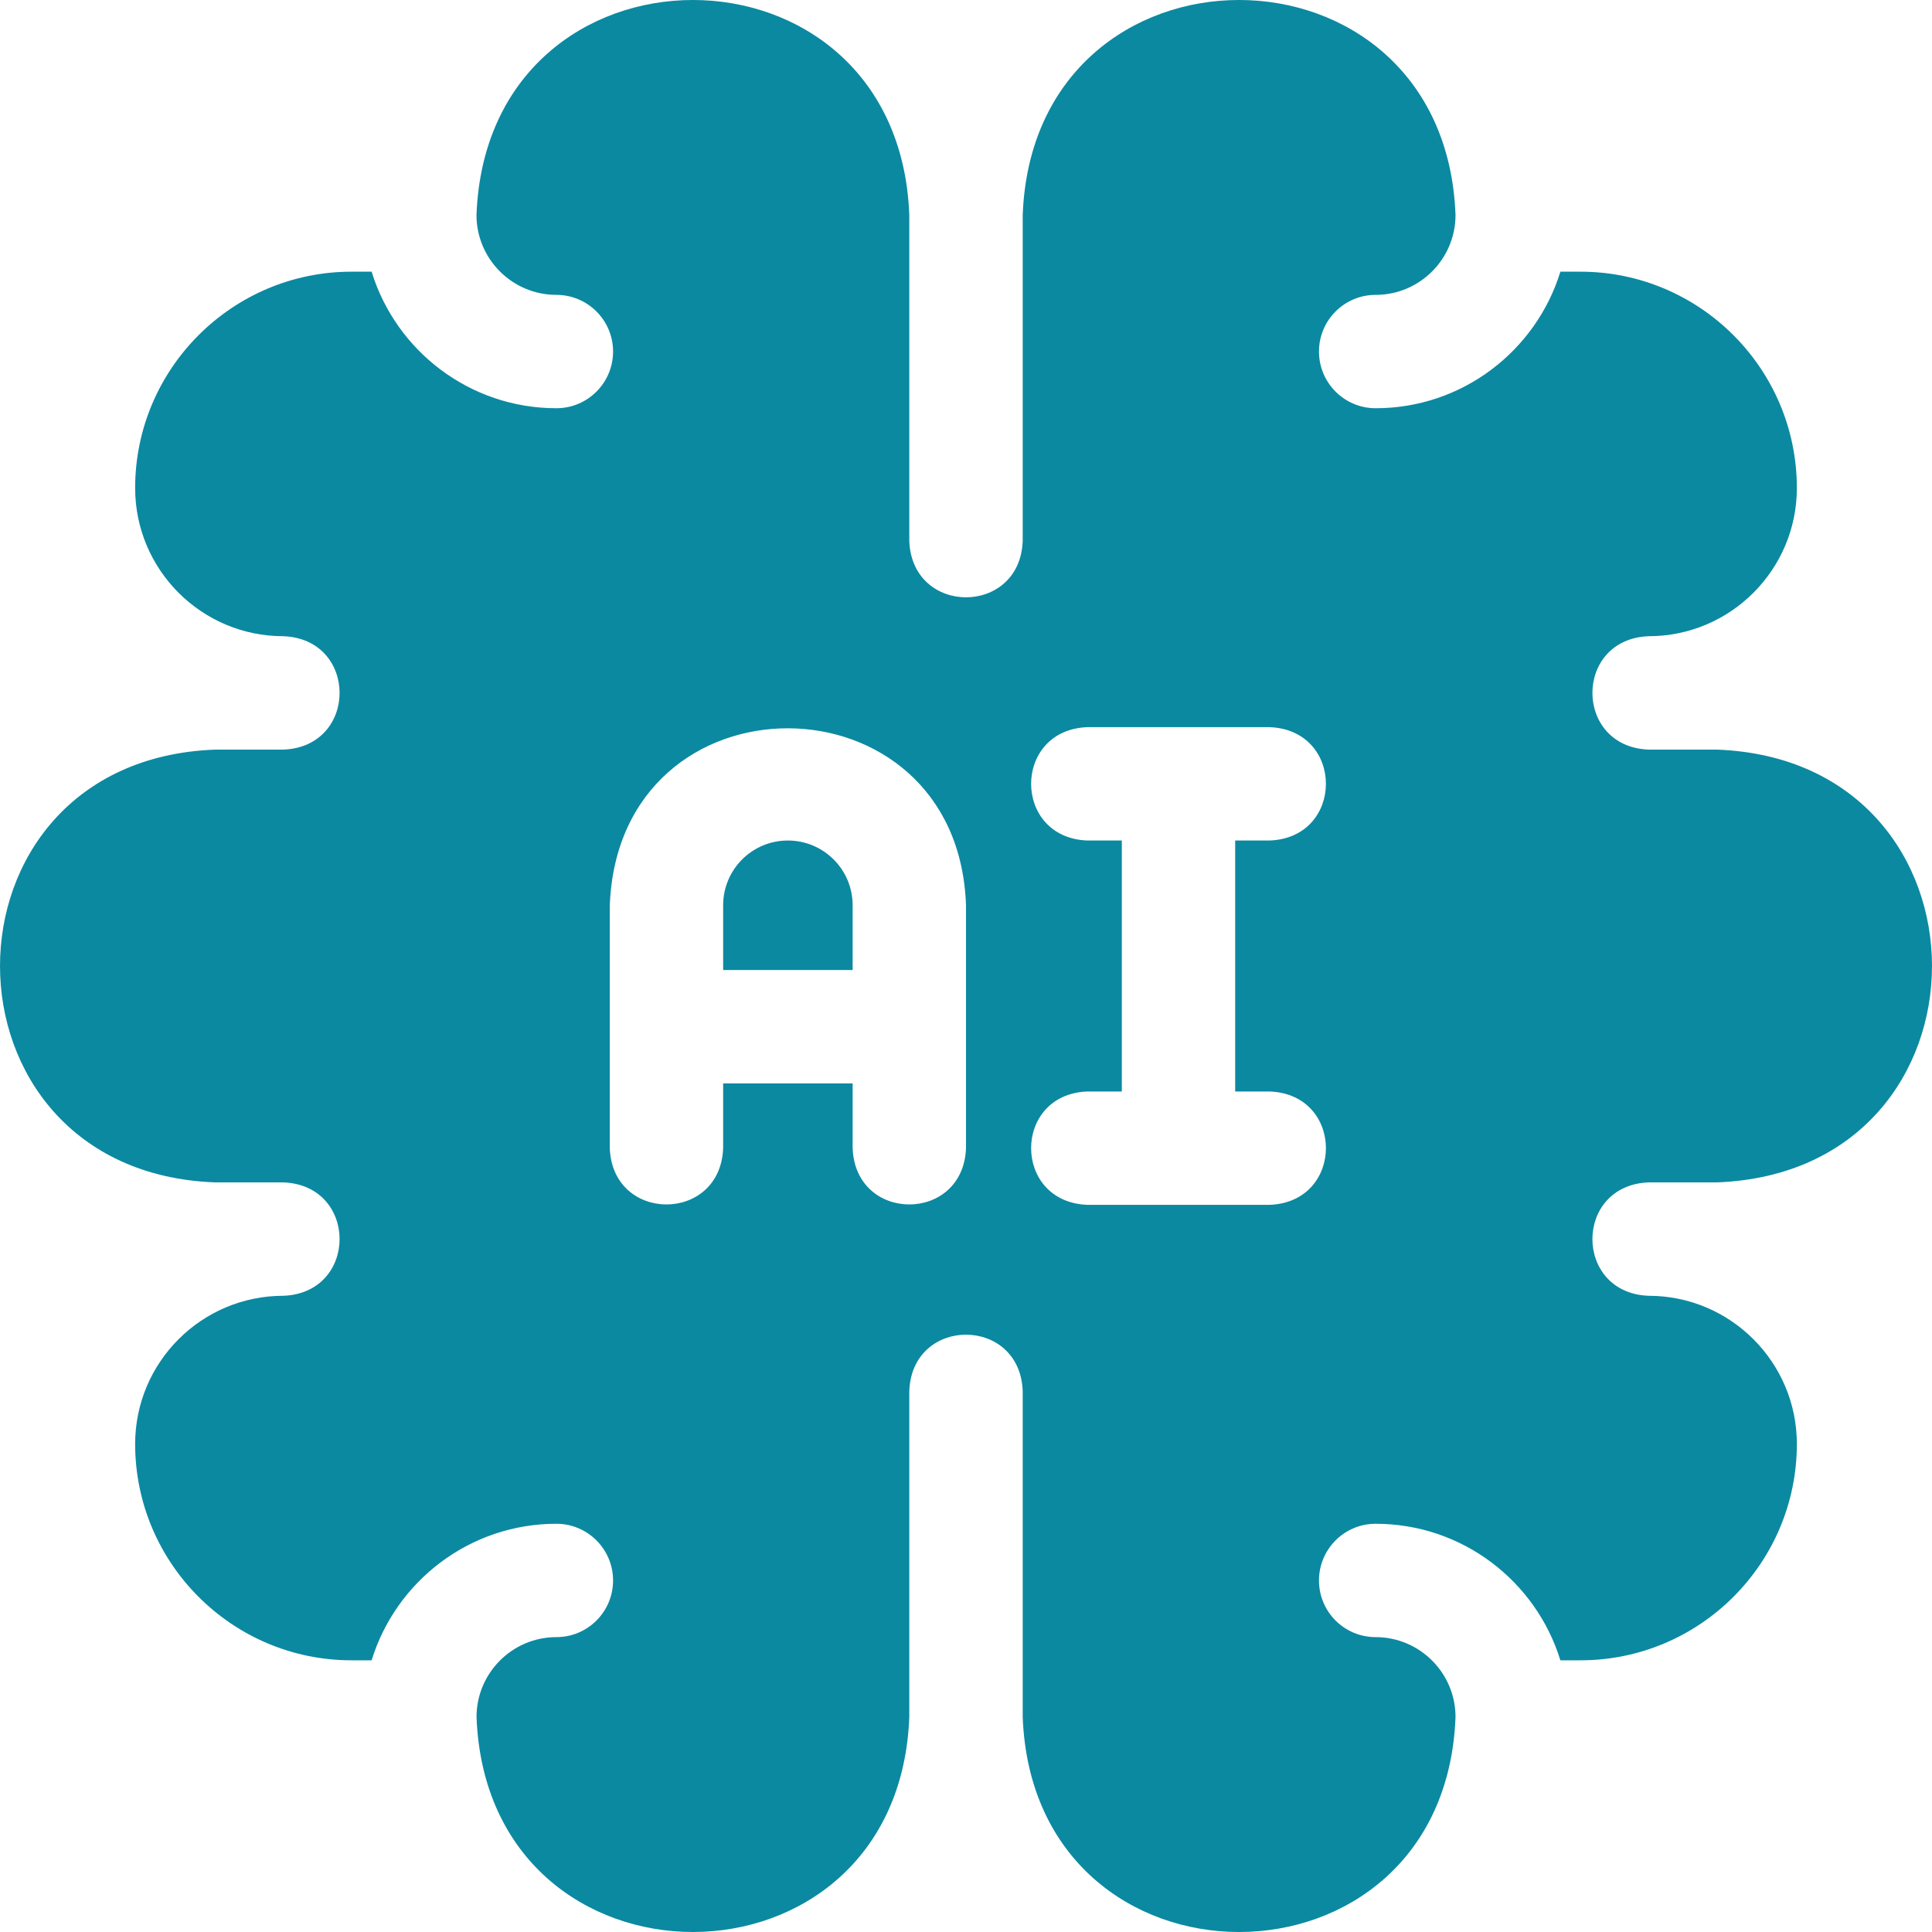 <svg width="40" height="40" viewBox="0 0 40 40" fill="none" xmlns="http://www.w3.org/2000/svg">
<path d="M16.312 17.402C15.569 17.402 14.972 18.004 14.972 18.743V20.083H17.653V18.743C17.653 18.002 17.052 17.402 16.312 17.402Z" fill="#0B89A1"/>
<path d="M34.135 24.48H35.549C41.486 24.255 41.481 15.743 35.549 15.52H34.135C32.58 15.461 32.581 13.23 34.135 13.172C35.826 13.172 37.202 11.796 37.202 10.105C37.202 7.635 35.192 5.625 32.722 5.625H32.306C31.803 7.26 30.279 8.452 28.481 8.452C27.833 8.452 27.308 7.926 27.308 7.278C27.308 6.63 27.833 6.105 28.481 6.105C29.393 6.105 30.135 5.363 30.135 4.451C29.91 -1.484 21.398 -1.484 21.174 4.451V11.201C21.116 12.756 18.884 12.755 18.826 11.201V4.451C18.601 -1.485 10.09 -1.483 9.865 4.451C9.865 5.363 10.607 6.105 11.519 6.105C12.167 6.105 12.693 6.63 12.693 7.278C12.693 7.926 12.167 8.452 11.519 8.452C9.721 8.452 8.197 7.26 7.694 5.625H7.278C4.808 5.625 2.798 7.635 2.798 10.105C2.798 11.796 4.174 13.172 5.865 13.172C7.419 13.229 7.42 15.462 5.865 15.52H4.451C-1.486 15.745 -1.481 24.257 4.451 24.48H5.865C7.42 24.538 7.419 26.77 5.865 26.828C4.174 26.828 2.798 28.203 2.798 29.895C2.798 32.365 4.808 34.375 7.278 34.375H7.694C8.197 32.74 9.721 31.548 11.519 31.548C12.167 31.548 12.693 32.074 12.693 32.722C12.693 33.37 12.167 33.895 11.519 33.895C10.607 33.895 9.866 34.637 9.866 35.549C10.09 41.484 18.602 41.483 18.826 35.549V28.799C18.884 27.244 21.116 27.245 21.174 28.799V35.549C21.399 41.485 29.91 41.483 30.135 35.549C30.135 34.637 29.393 33.895 28.481 33.895C27.833 33.895 27.308 33.37 27.308 32.722C27.308 32.074 27.833 31.548 28.481 31.548C30.279 31.548 31.803 32.74 32.306 34.375H32.722C35.192 34.375 37.202 32.365 37.202 29.895C37.202 28.203 35.826 26.828 34.135 26.828C32.581 26.771 32.58 24.538 34.135 24.48ZM20 23.771C19.942 25.326 17.71 25.325 17.653 23.771V22.431H14.972V23.771C14.914 25.326 12.682 25.325 12.625 23.771V18.743C12.816 13.833 19.832 13.881 20 18.743V23.771ZM26.285 22.598C27.841 22.655 27.84 24.887 26.285 24.945H22.514C20.959 24.887 20.96 22.655 22.514 22.598H23.226V17.402H22.514C20.959 17.345 20.96 15.112 22.514 15.055H26.285C27.841 15.113 27.84 17.345 26.285 17.402H25.573V22.598H26.285Z" fill="#0B89A1"/>
</svg>
